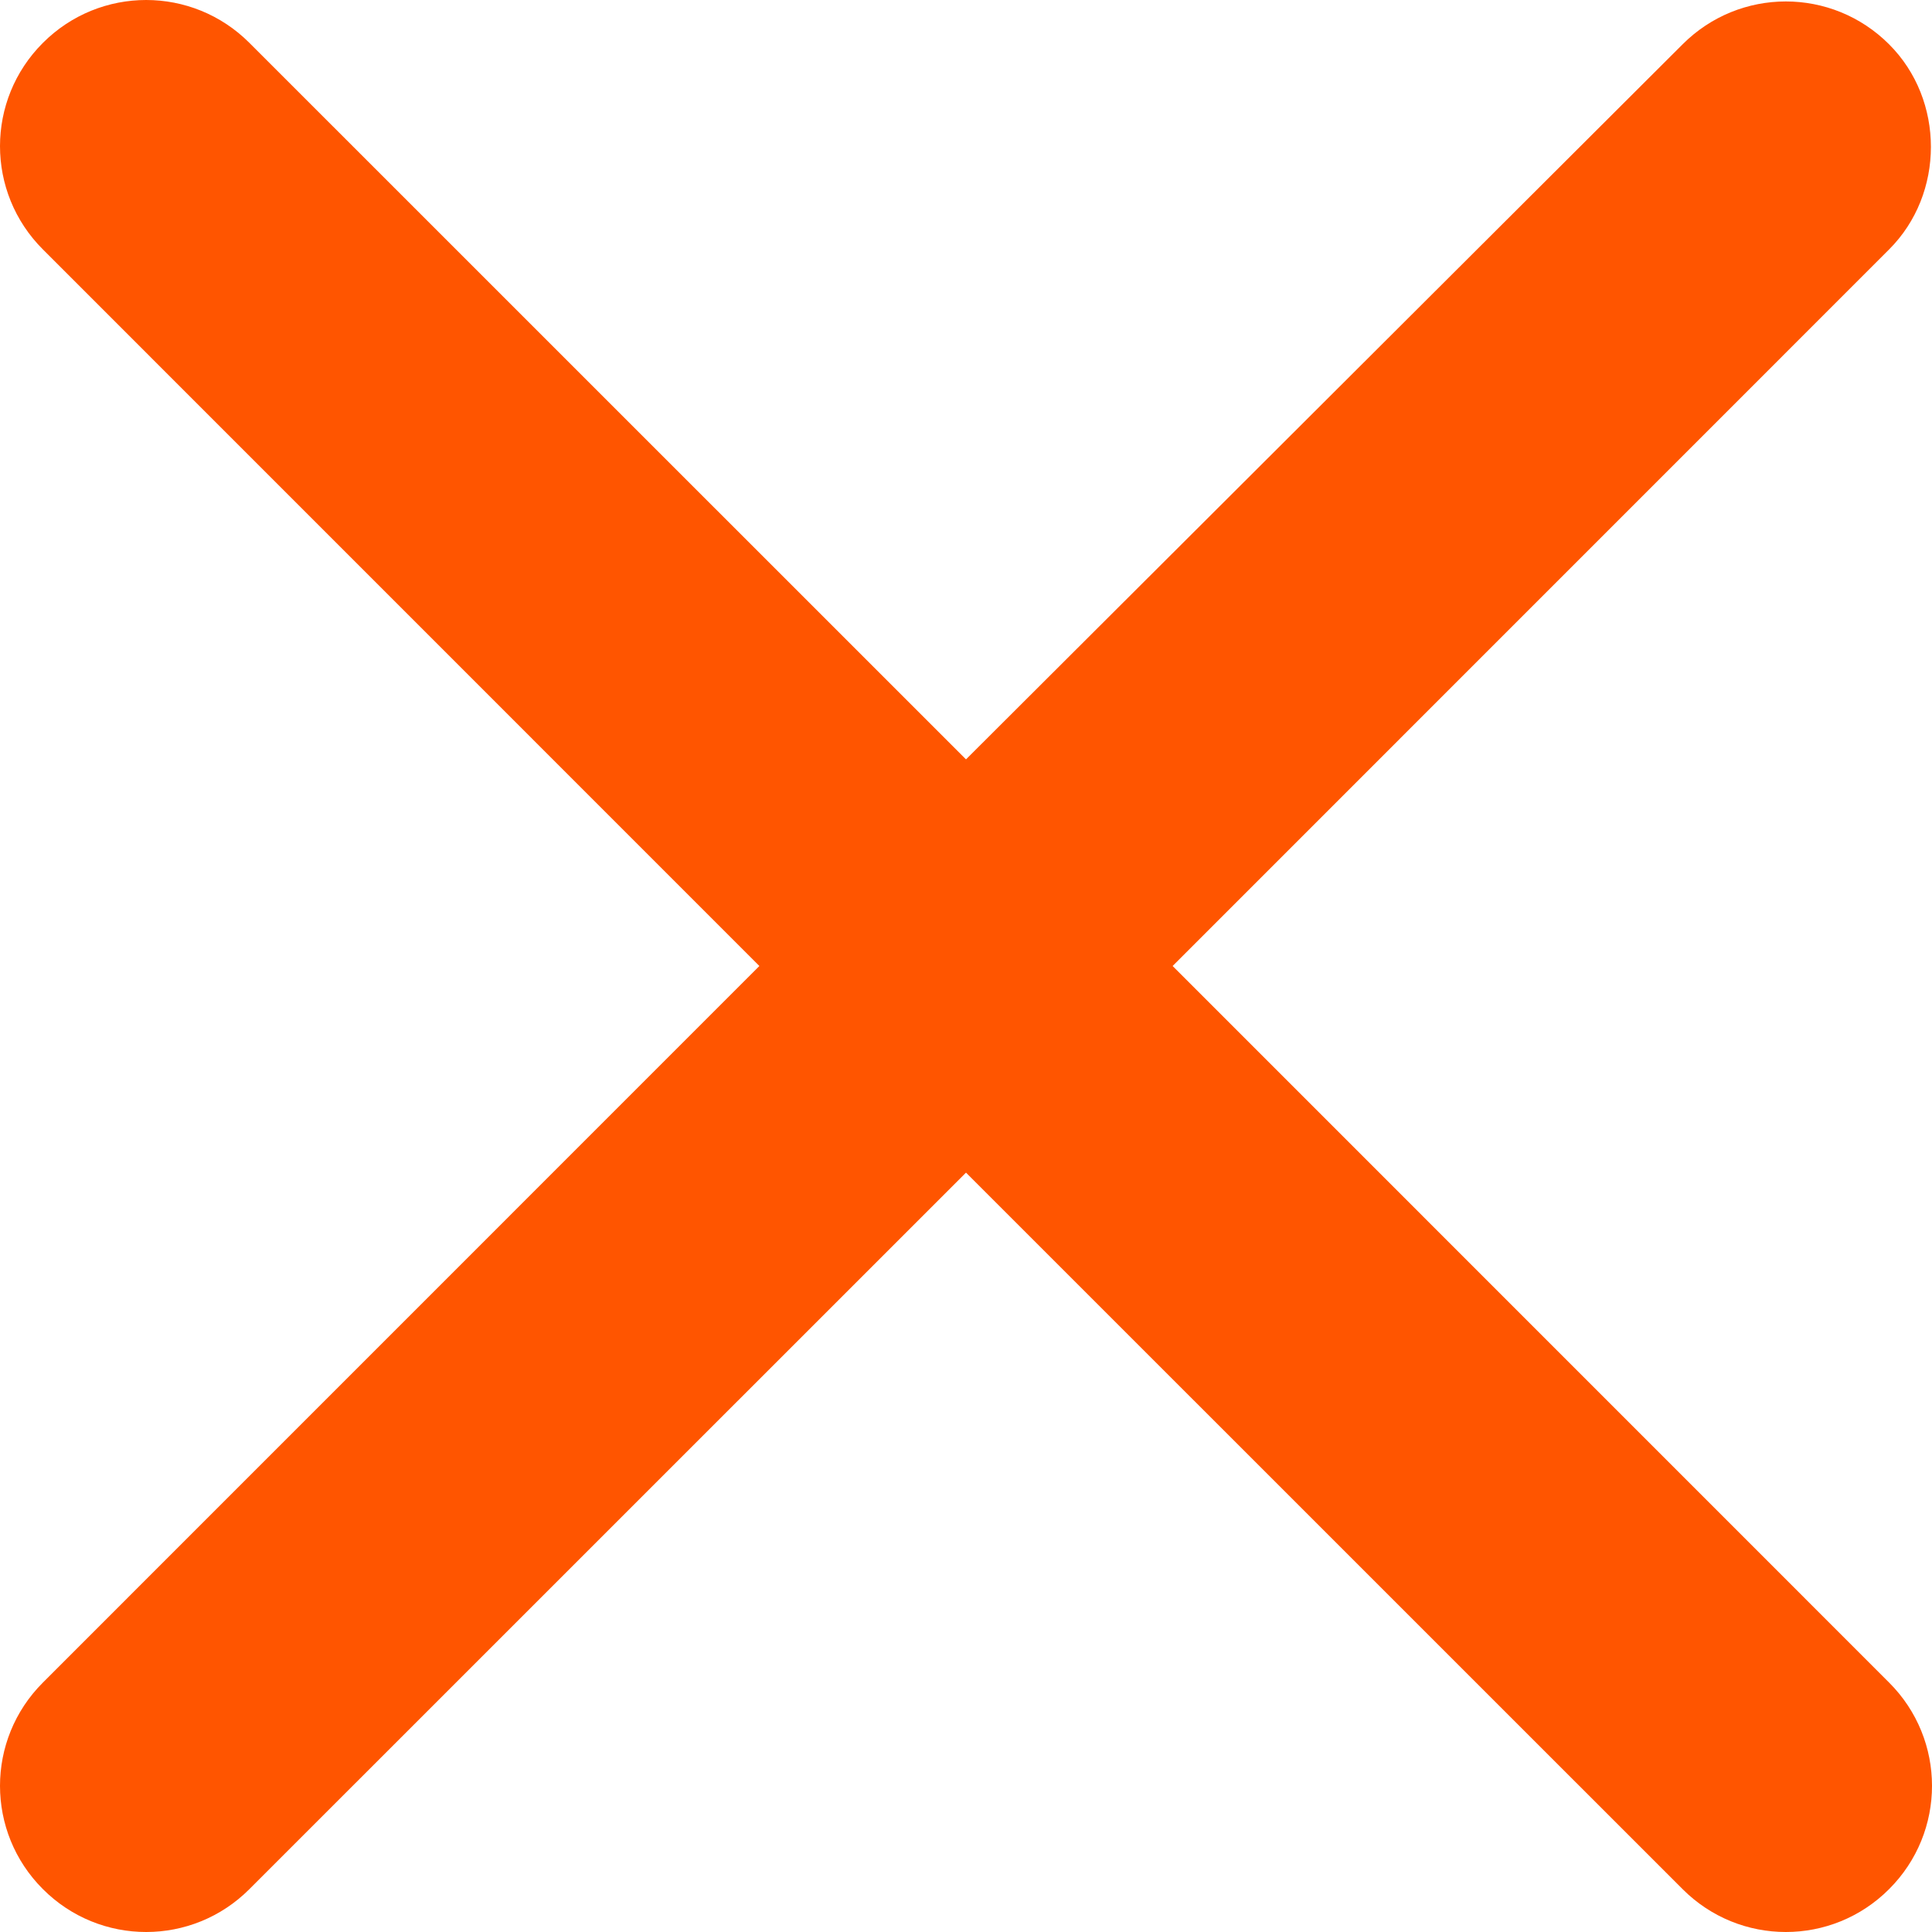 <svg width="20" height="20" viewBox="0 0 20 20" fill="none" xmlns="http://www.w3.org/2000/svg">
<path d="M19.556 0.459C18.965 -0.133 18.009 -0.133 17.418 0.459L10 7.861L2.582 0.444C1.991 -0.148 1.035 -0.148 0.444 0.444C-0.148 1.035 -0.148 1.991 0.444 2.582L7.861 10L0.444 17.418C-0.148 18.009 -0.148 18.965 0.444 19.556C1.035 20.148 1.991 20.148 2.582 19.556L10 12.139L17.418 19.556C18.009 20.148 18.965 20.148 19.556 19.556C20.148 18.965 20.148 18.009 19.556 17.418L12.139 10L19.556 2.582C20.133 2.006 20.133 1.035 19.556 0.459Z" fill="#FF5500"/>
</svg>
